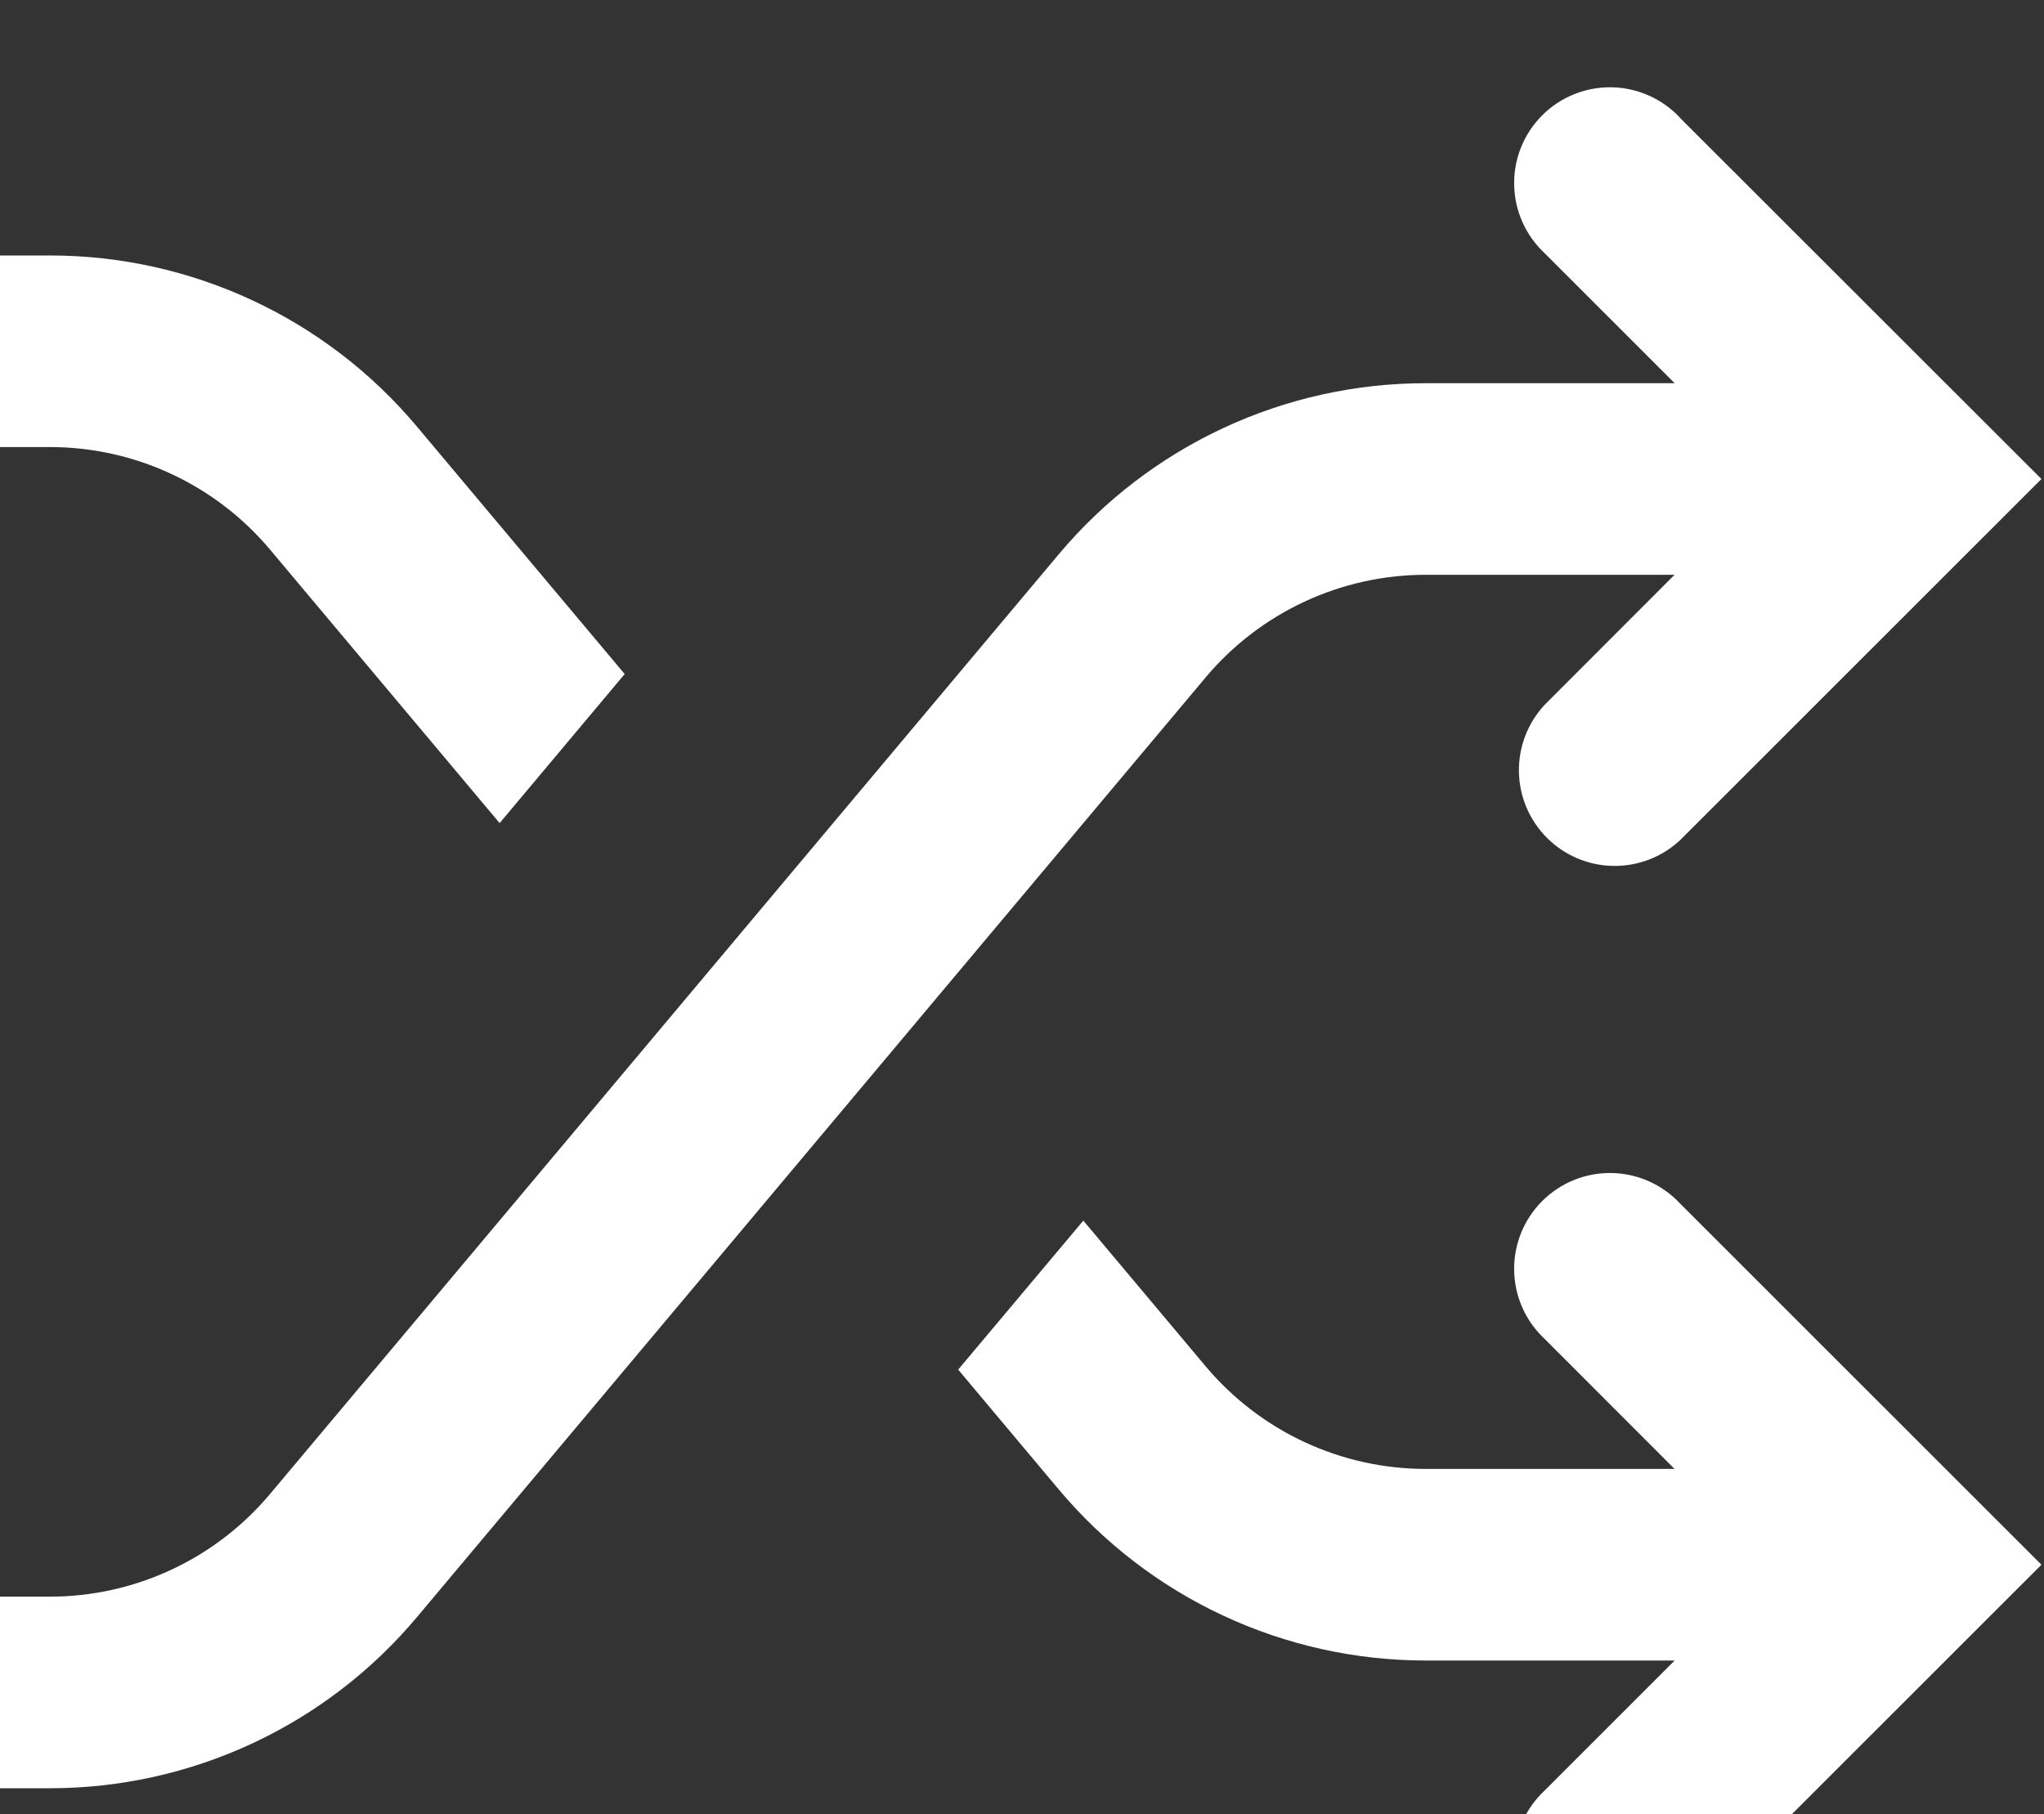 <svg width="436" height="387" viewBox="0 0 436 387" fill="none" xmlns="http://www.w3.org/2000/svg">
<rect x="0" y="0" width="436" height="387" fill="#333333" stroke="none"/>
<path d="M358.365 25.125C356.494 23.116 354.237 21.506 351.73 20.389C349.223 19.272 346.517 18.671 343.773 18.623C341.029 18.575 338.303 19.079 335.758 20.107C333.213 21.135 330.902 22.665 328.961 24.606C327.02 26.546 325.49 28.858 324.462 31.403C323.435 33.948 322.93 36.674 322.978 39.418C323.027 42.162 323.627 44.868 324.744 47.375C325.861 49.882 327.472 52.139 329.48 54.01L357.22 81.75H304.11C289.186 81.75 274.443 85.019 260.917 91.328C247.392 97.636 235.412 106.831 225.821 118.265L57.606 318.716C51.851 325.577 44.663 331.094 36.546 334.879C28.43 338.665 19.583 340.626 10.627 340.625H0V381.5H10.655C25.579 381.5 40.322 378.231 53.848 371.922C67.373 365.614 79.353 356.419 88.944 344.985L257.158 144.534C262.914 137.673 270.102 132.156 278.219 128.371C286.335 124.585 295.182 122.624 304.137 122.625H357.193L329.48 150.365C325.87 154.24 323.904 159.364 323.998 164.659C324.091 169.953 326.236 175.005 329.981 178.75C333.725 182.494 338.777 184.639 344.072 184.732C349.366 184.826 354.49 182.861 358.365 179.25L435.455 102.187L358.337 25.125H358.365ZM10.655 95.375H0V54.5H10.655C40.875 54.5 69.515 67.853 88.944 91.015L133.252 143.798L106.575 175.599L57.634 117.284C51.875 110.419 44.682 104.9 36.561 101.115C28.44 97.33 19.588 95.37 10.627 95.375H10.655Z" fill="white"/>
<path d="M204.375 292.202L231.08 260.401L257.158 291.466C262.914 298.327 270.102 303.844 278.219 307.629C286.335 311.415 295.182 313.376 304.137 313.375H357.193L329.48 285.635C327.472 283.764 325.861 281.507 324.744 279C323.627 276.493 323.027 273.787 322.978 271.043C322.93 268.299 323.435 265.573 324.462 263.028C325.49 260.483 327.02 258.171 328.961 256.231C330.902 254.29 333.213 252.76 335.758 251.732C338.303 250.704 341.029 250.2 343.773 250.248C346.517 250.296 349.223 250.897 351.73 252.014C354.237 253.131 356.494 254.742 358.365 256.75L435.455 333.813L358.365 410.876C356.494 412.884 354.237 414.494 351.73 415.611C349.223 416.728 346.517 417.329 343.773 417.377C341.029 417.426 338.303 416.921 335.758 415.893C333.213 414.865 330.902 413.335 328.961 411.394C327.02 409.454 325.49 407.142 324.462 404.597C323.435 402.052 322.93 399.326 322.978 396.582C323.027 393.838 323.627 391.132 324.744 388.625C325.861 386.118 327.472 383.862 329.48 381.991L357.22 354.25H304.11C289.186 354.25 274.443 350.981 260.917 344.672C247.392 338.364 235.412 329.169 225.821 317.735L204.375 292.175V292.202Z" fill="white"/>
</svg>
